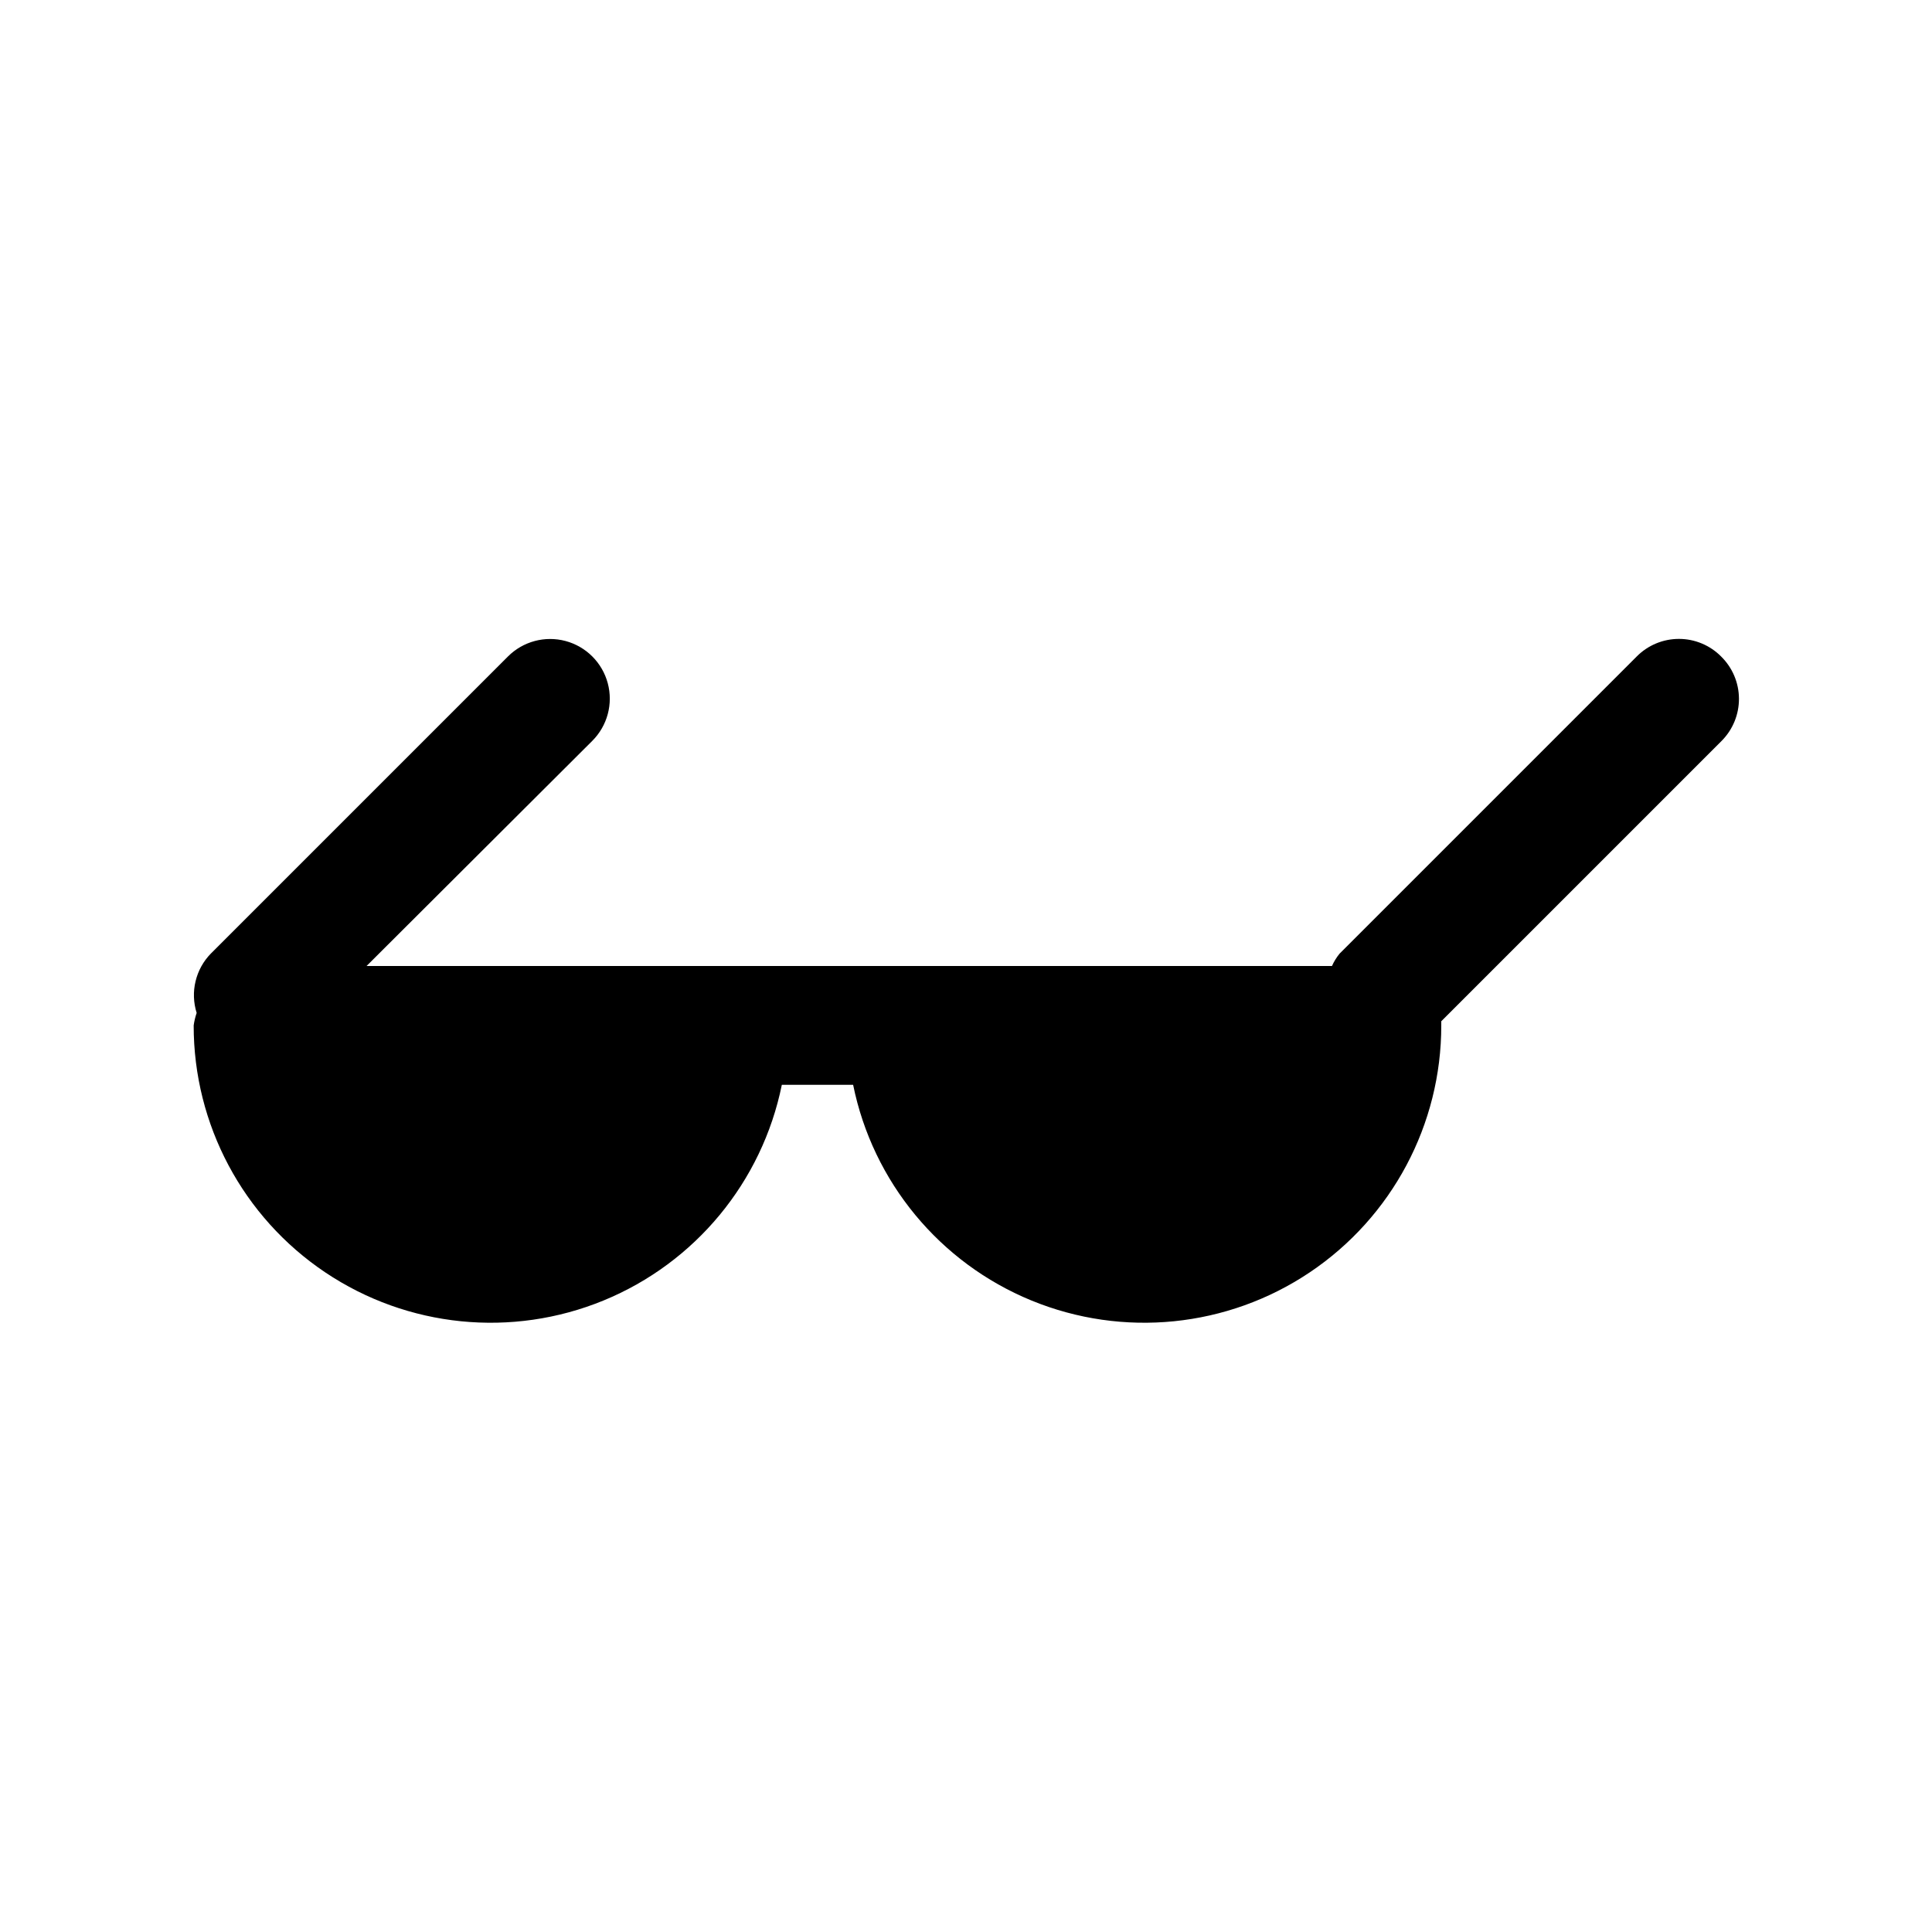 <?xml version="1.0" encoding="UTF-8"?>
<!-- The Best Svg Icon site in the world: iconSvg.co, Visit us! https://iconsvg.co -->
<svg fill="#000000" width="800px" height="800px" version="1.1" viewBox="144 144 512 512" xmlns="http://www.w3.org/2000/svg">
 <path d="m600.11 317.97c-2.957-2.981-6.981-4.656-11.18-4.656-4.195 0-8.223 1.676-11.176 4.656l-78.719 78.719h-0.004c-0.828 1.008-1.516 2.117-2.047 3.309h-255.84l59.828-59.672c3.992-3.992 5.555-9.812 4.09-15.27-1.461-5.457-5.723-9.715-11.176-11.18-5.457-1.461-11.277 0.098-15.27 4.094l-78.719 78.719h-0.004c-1.996 2.035-3.402 4.578-4.066 7.352-0.668 2.769-0.566 5.672 0.289 8.395-0.371 1.074-0.633 2.18-0.789 3.305-0.023 26.266 13.047 50.812 34.855 65.445 21.809 14.637 49.48 17.43 73.773 7.453 24.293-9.98 42.012-31.414 47.238-57.152h18.895c5.227 25.738 22.941 47.172 47.238 57.152 24.293 9.977 51.965 7.184 73.773-7.453 21.805-14.633 34.879-39.18 34.852-65.445v-1.102l74.312-74.312c2.961-2.977 4.609-7.012 4.578-11.211-0.027-4.199-1.734-8.211-4.734-11.145z"/>
</svg>